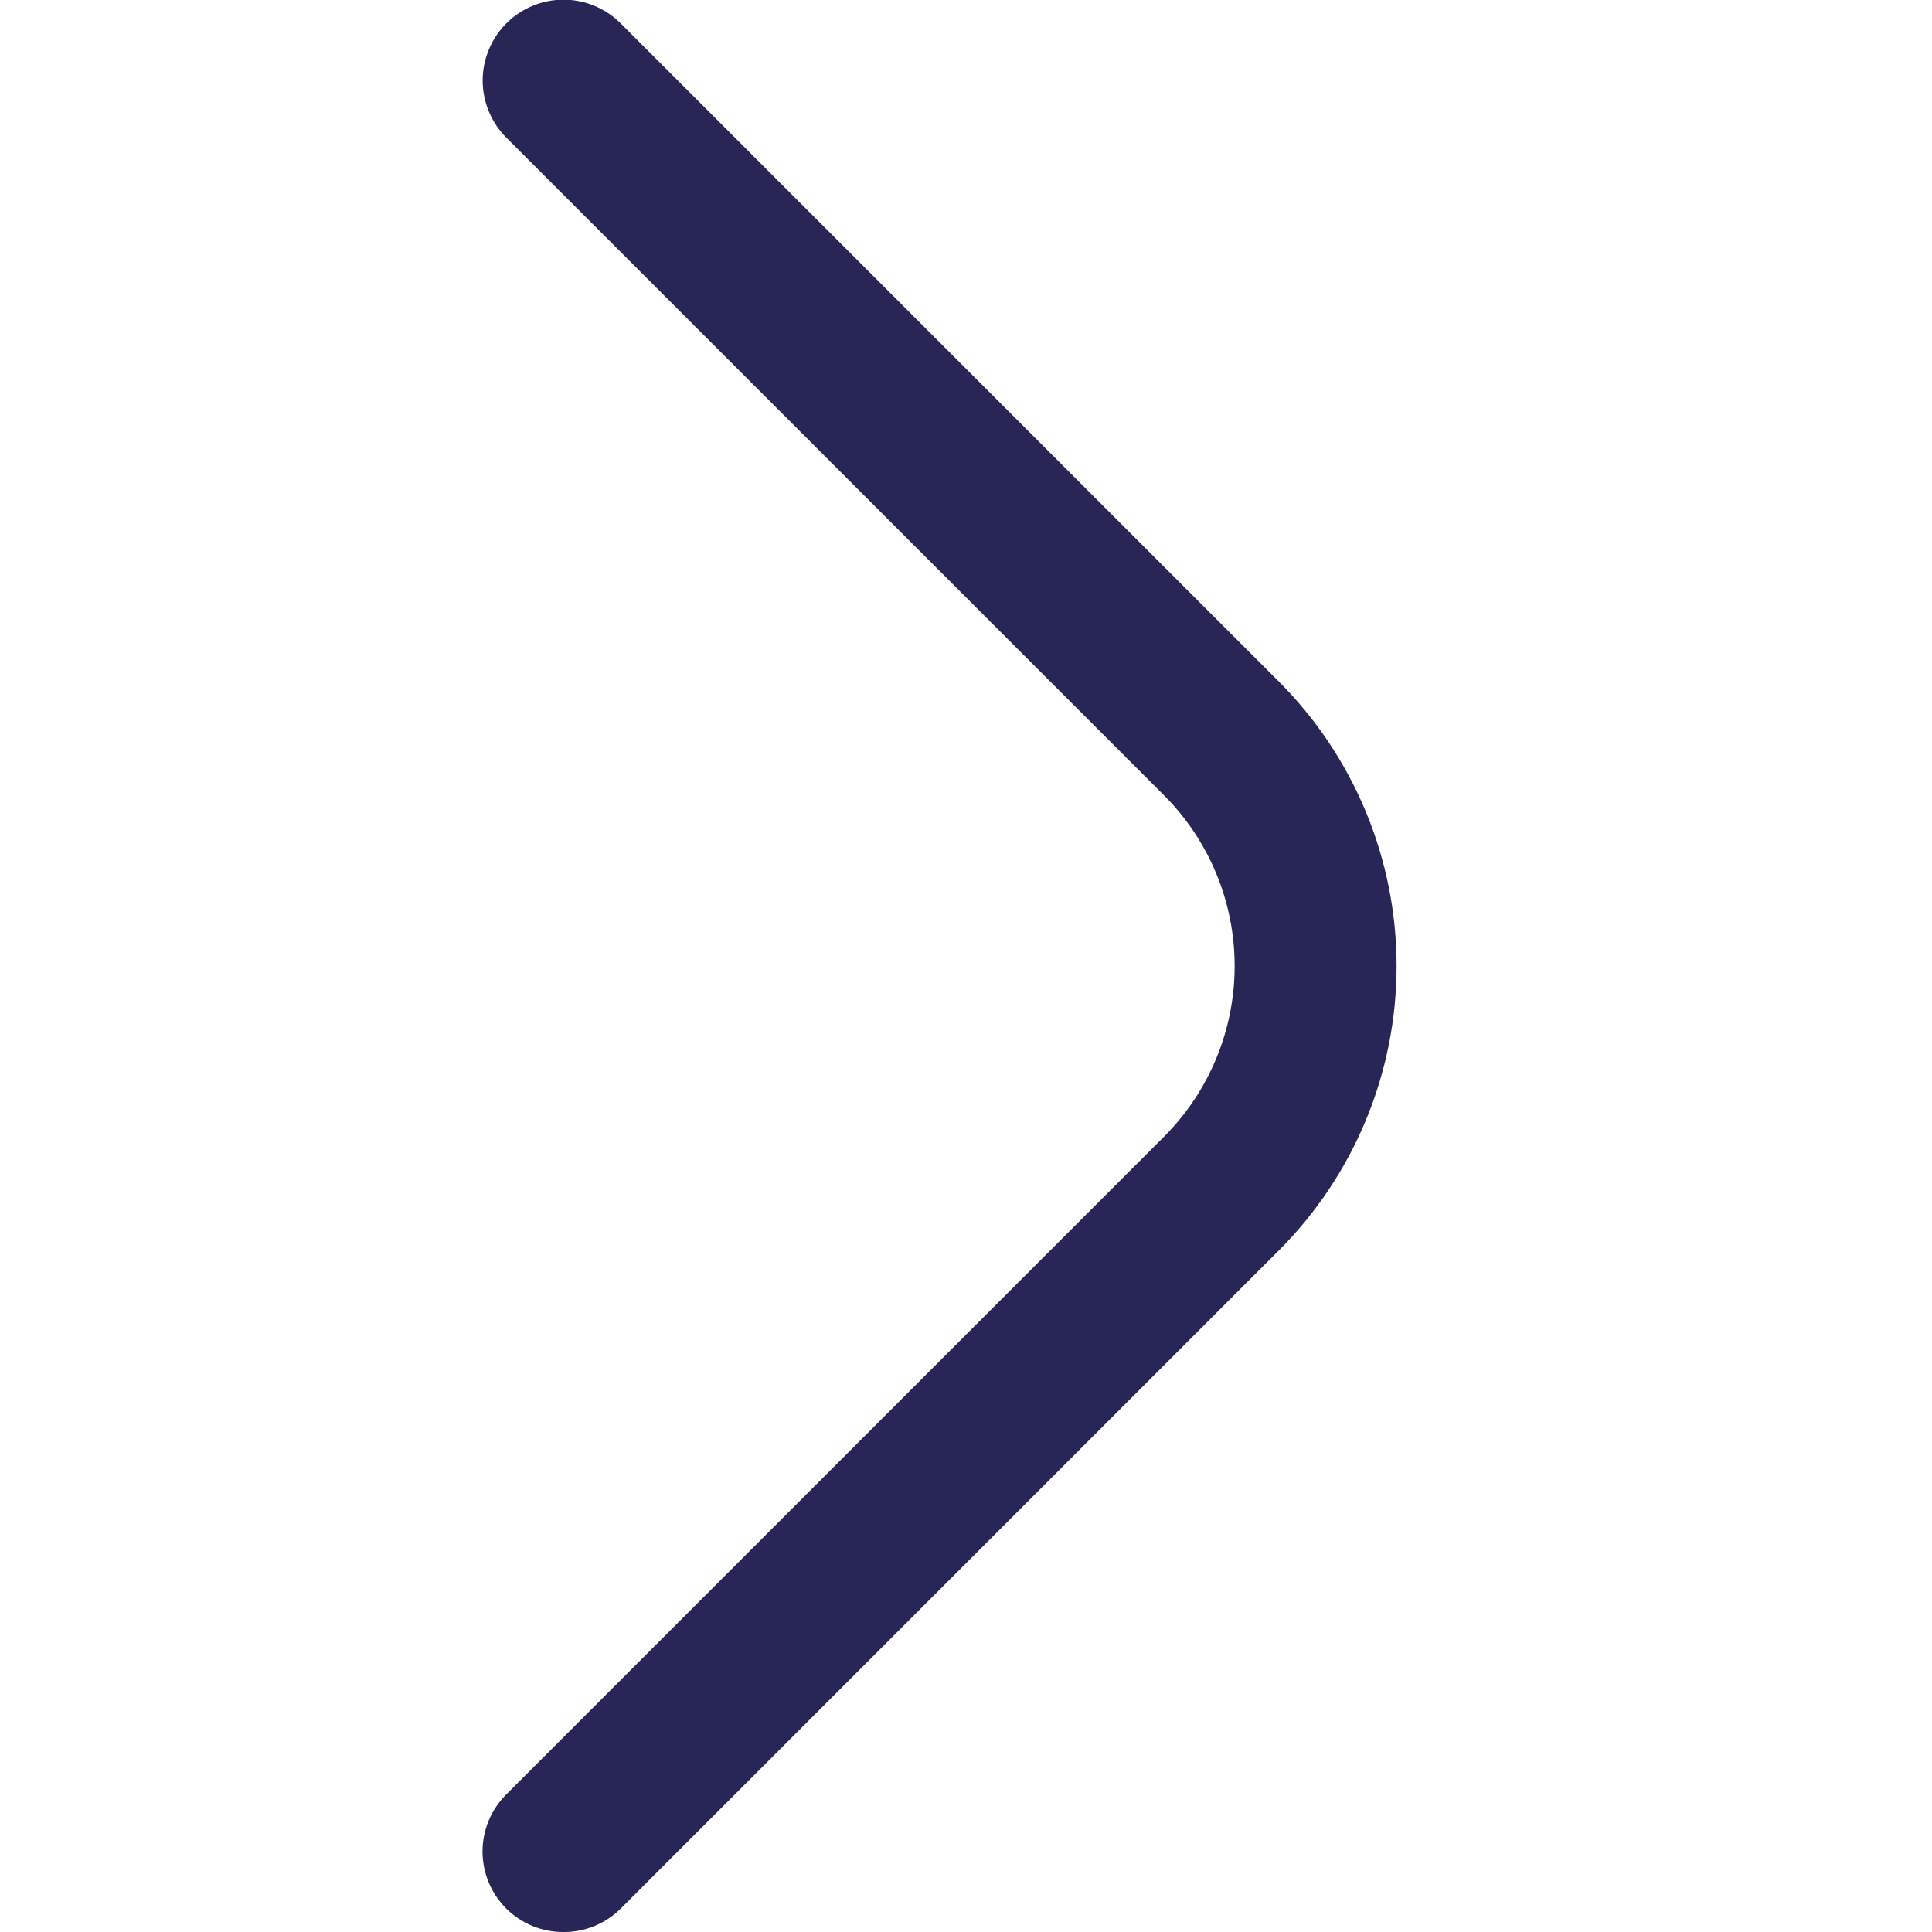 <?xml version="1.0" encoding="UTF-8"?> <svg xmlns="http://www.w3.org/2000/svg" width="512" height="512" viewBox="0 0 512 512" fill="none"> <g clip-path="url(#clip0_21_28)"> <path d="M149.333 512C146.525 512.017 143.742 511.478 141.143 510.417C138.544 509.355 136.18 507.791 134.186 505.814C132.187 503.83 130.6 501.471 129.517 498.871C128.434 496.272 127.876 493.483 127.876 490.667C127.876 487.851 128.434 485.062 129.517 482.463C130.6 479.863 132.187 477.504 134.186 475.52L308.48 301.227C320.465 289.227 327.197 272.96 327.197 256C327.197 239.04 320.465 222.774 308.48 210.774L134.186 36.48C130.169 32.463 127.912 27.015 127.912 21.334C127.912 15.653 130.169 10.204 134.186 6.187C138.203 2.17 143.652 -0.087 149.333 -0.087C155.014 -0.087 160.463 2.17 164.48 6.187L338.773 180.48C348.707 190.389 356.588 202.16 361.965 215.119C367.342 228.077 370.11 241.97 370.11 256C370.11 270.031 367.342 283.923 361.965 296.882C356.588 309.841 348.707 321.612 338.773 331.52L164.48 505.814C162.486 507.791 160.122 509.355 157.523 510.417C154.924 511.478 152.141 512.017 149.333 512Z" fill="#282657"></path> </g> <defs> <clipPath id="clip0_21_28"> <rect width="512" height="512" fill="white"></rect> </clipPath> </defs> </svg> 